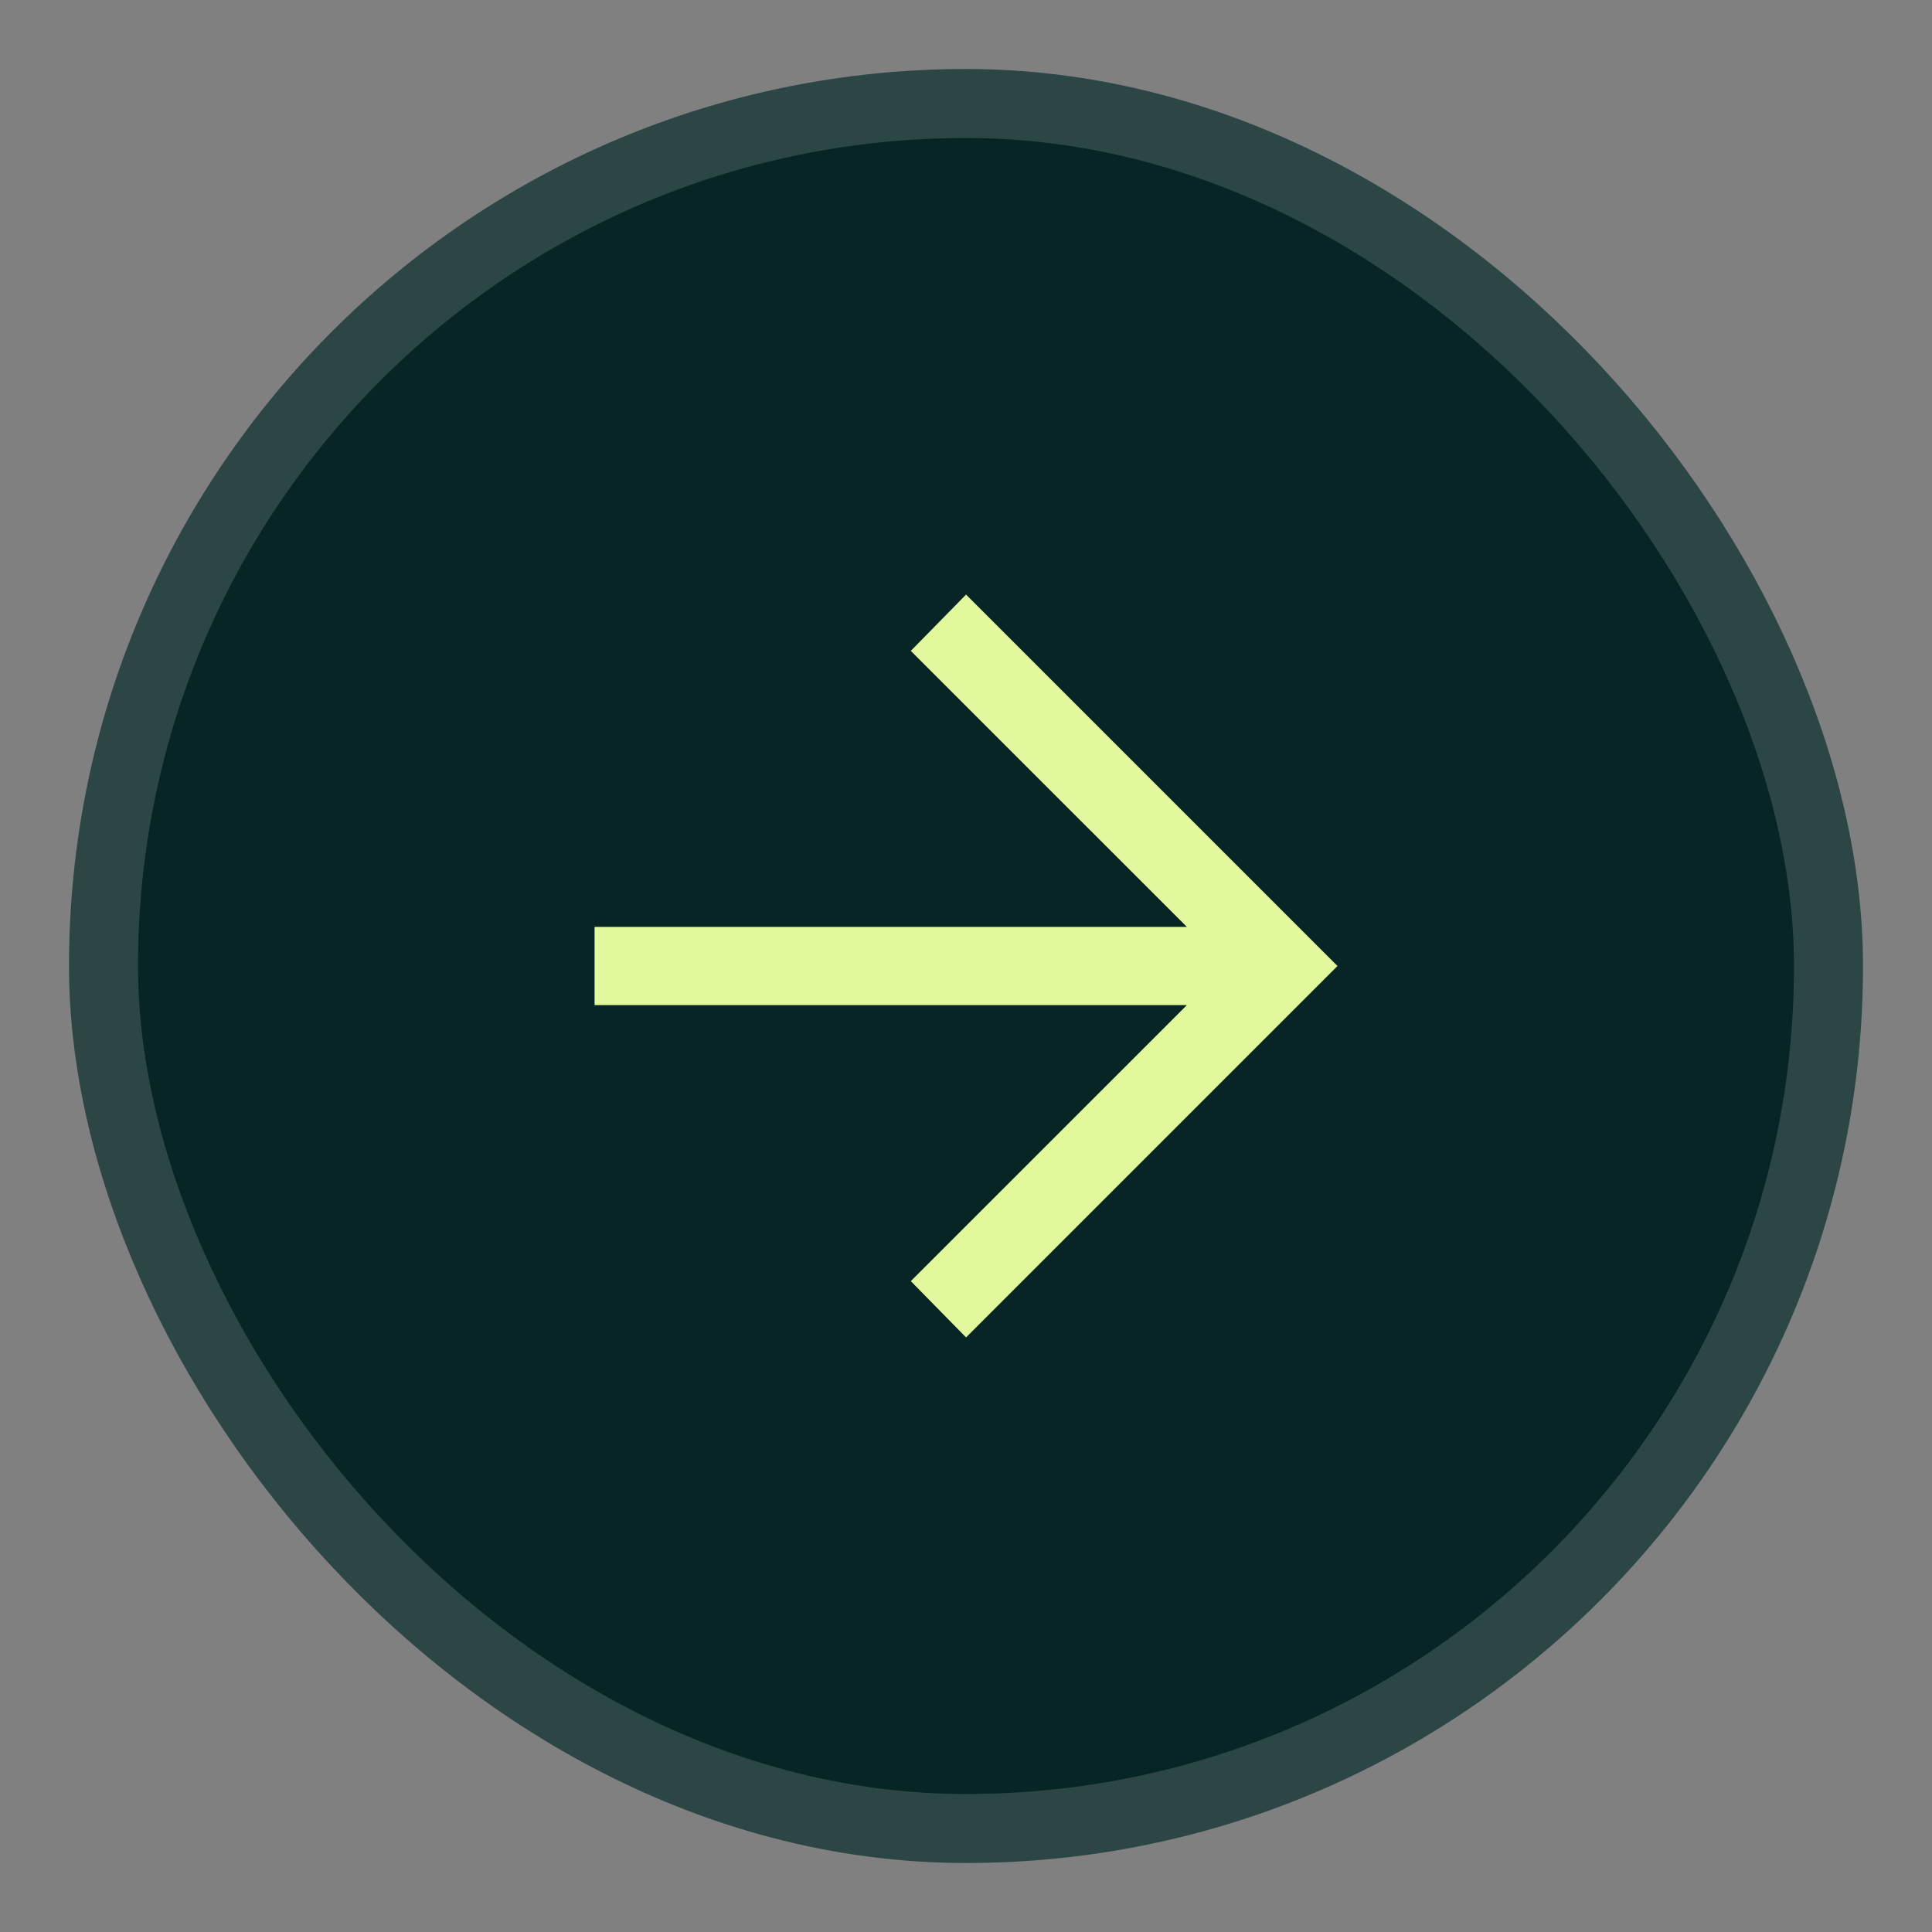 <svg width="28" height="28" viewBox="0 0 28 28" fill="none" xmlns="http://www.w3.org/2000/svg">
<rect x="0" y="0" width="28" height="28" fill="#808080" stroke="none"/>
<rect x="1.5" y="1.5" width="25" height="25" rx="12.5" fill="#072524"/>
<rect x="1.5" y="1.5" width="25" height="25" rx="12.5" stroke="#2C4645"/>
<path d="M14.001 19.383L13.2 18.567L17.201 14.567H8.617V13.433H17.201L13.2 9.433L14.001 8.617L19.384 14L14.001 19.383Z" fill="#E2F89C"/>
</svg>
